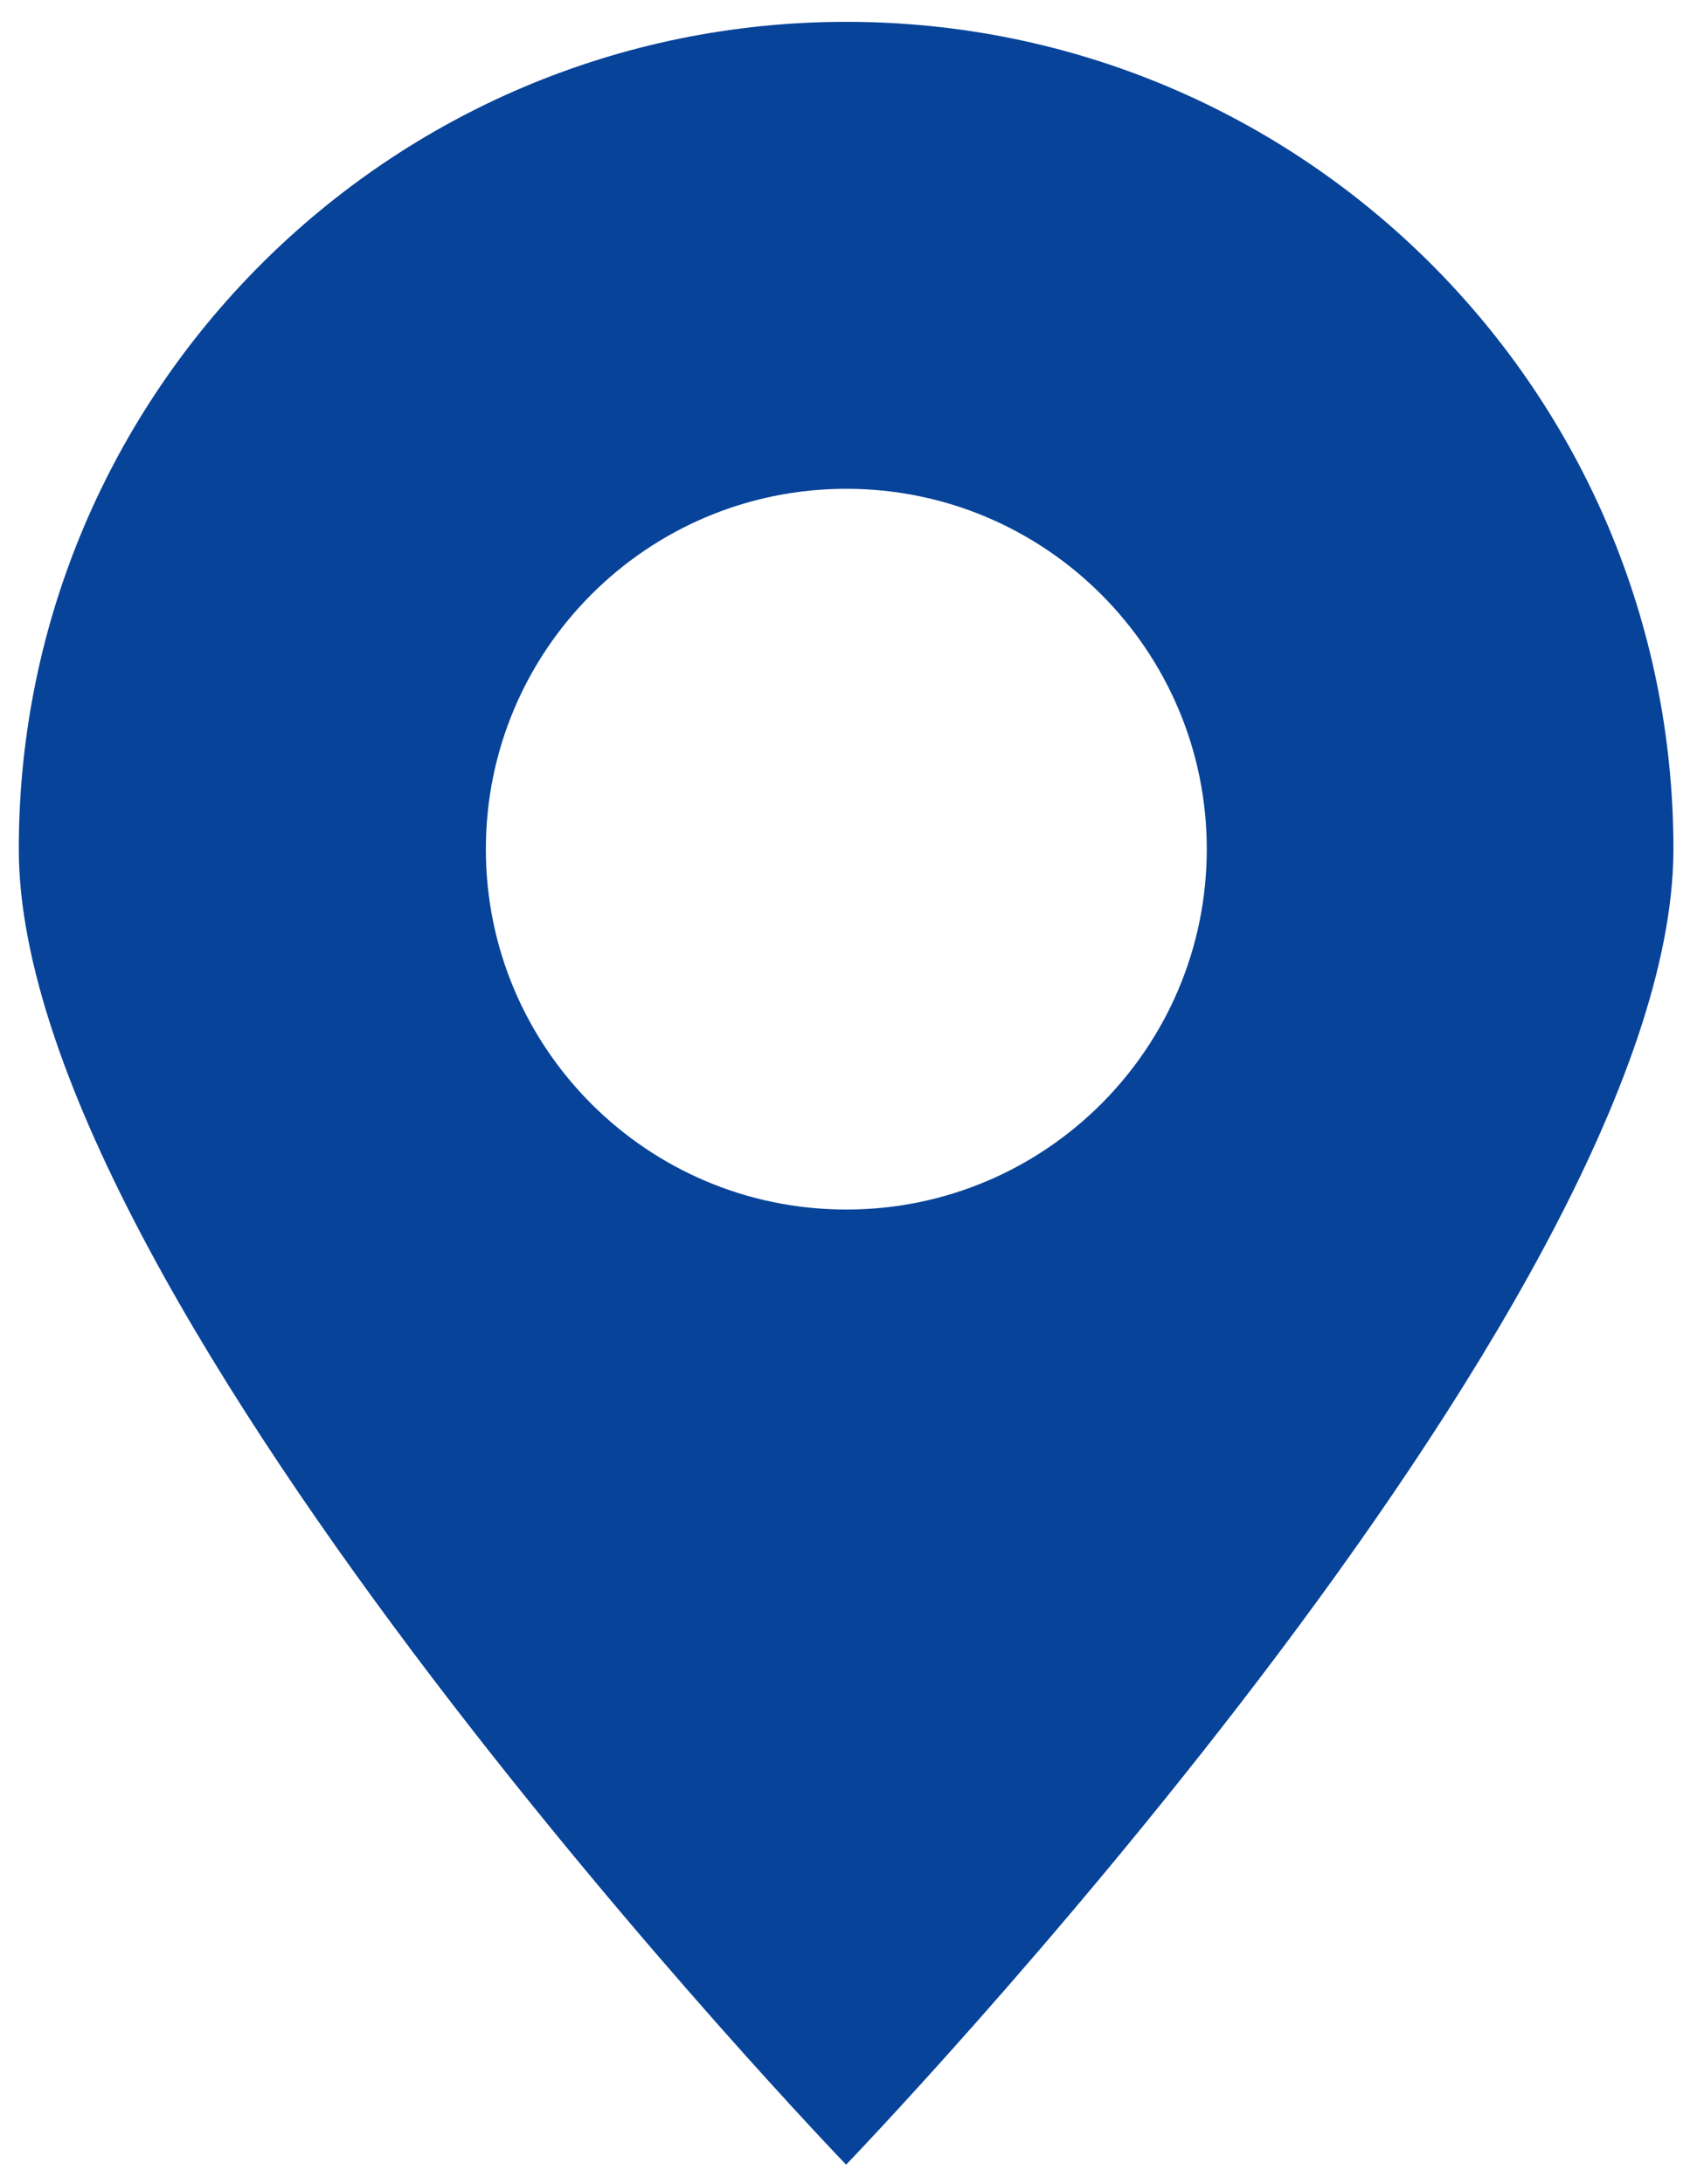 <?xml version="1.0" encoding="utf-8"?>
<!-- Generator: Adobe Illustrator 24.0.0, SVG Export Plug-In . SVG Version: 6.00 Build 0)  -->
<svg version="1.1" id="Layer_1" xmlns="http://www.w3.org/2000/svg" xmlns:xlink="http://www.w3.org/1999/xlink" x="0px" y="0px"
	 viewBox="0 0 78 100" style="enable-background:new 0 0 78 100;" xml:space="preserve">
<path style="fill:#074399;" d="M38.74,1C17.82,1,0.86,17.96,0.86,38.87s37.87,60.24,37.87,60.24s37.87-39.32,37.87-60.24
	S59.65,1,38.74,1z M38.74,55.38c-9.11,0-16.5-7.39-16.5-16.5c0-9.11,7.39-16.5,16.5-16.5s16.5,7.39,16.5,16.5
	C55.24,47.99,47.85,55.38,38.74,55.38z"/>
</svg>
